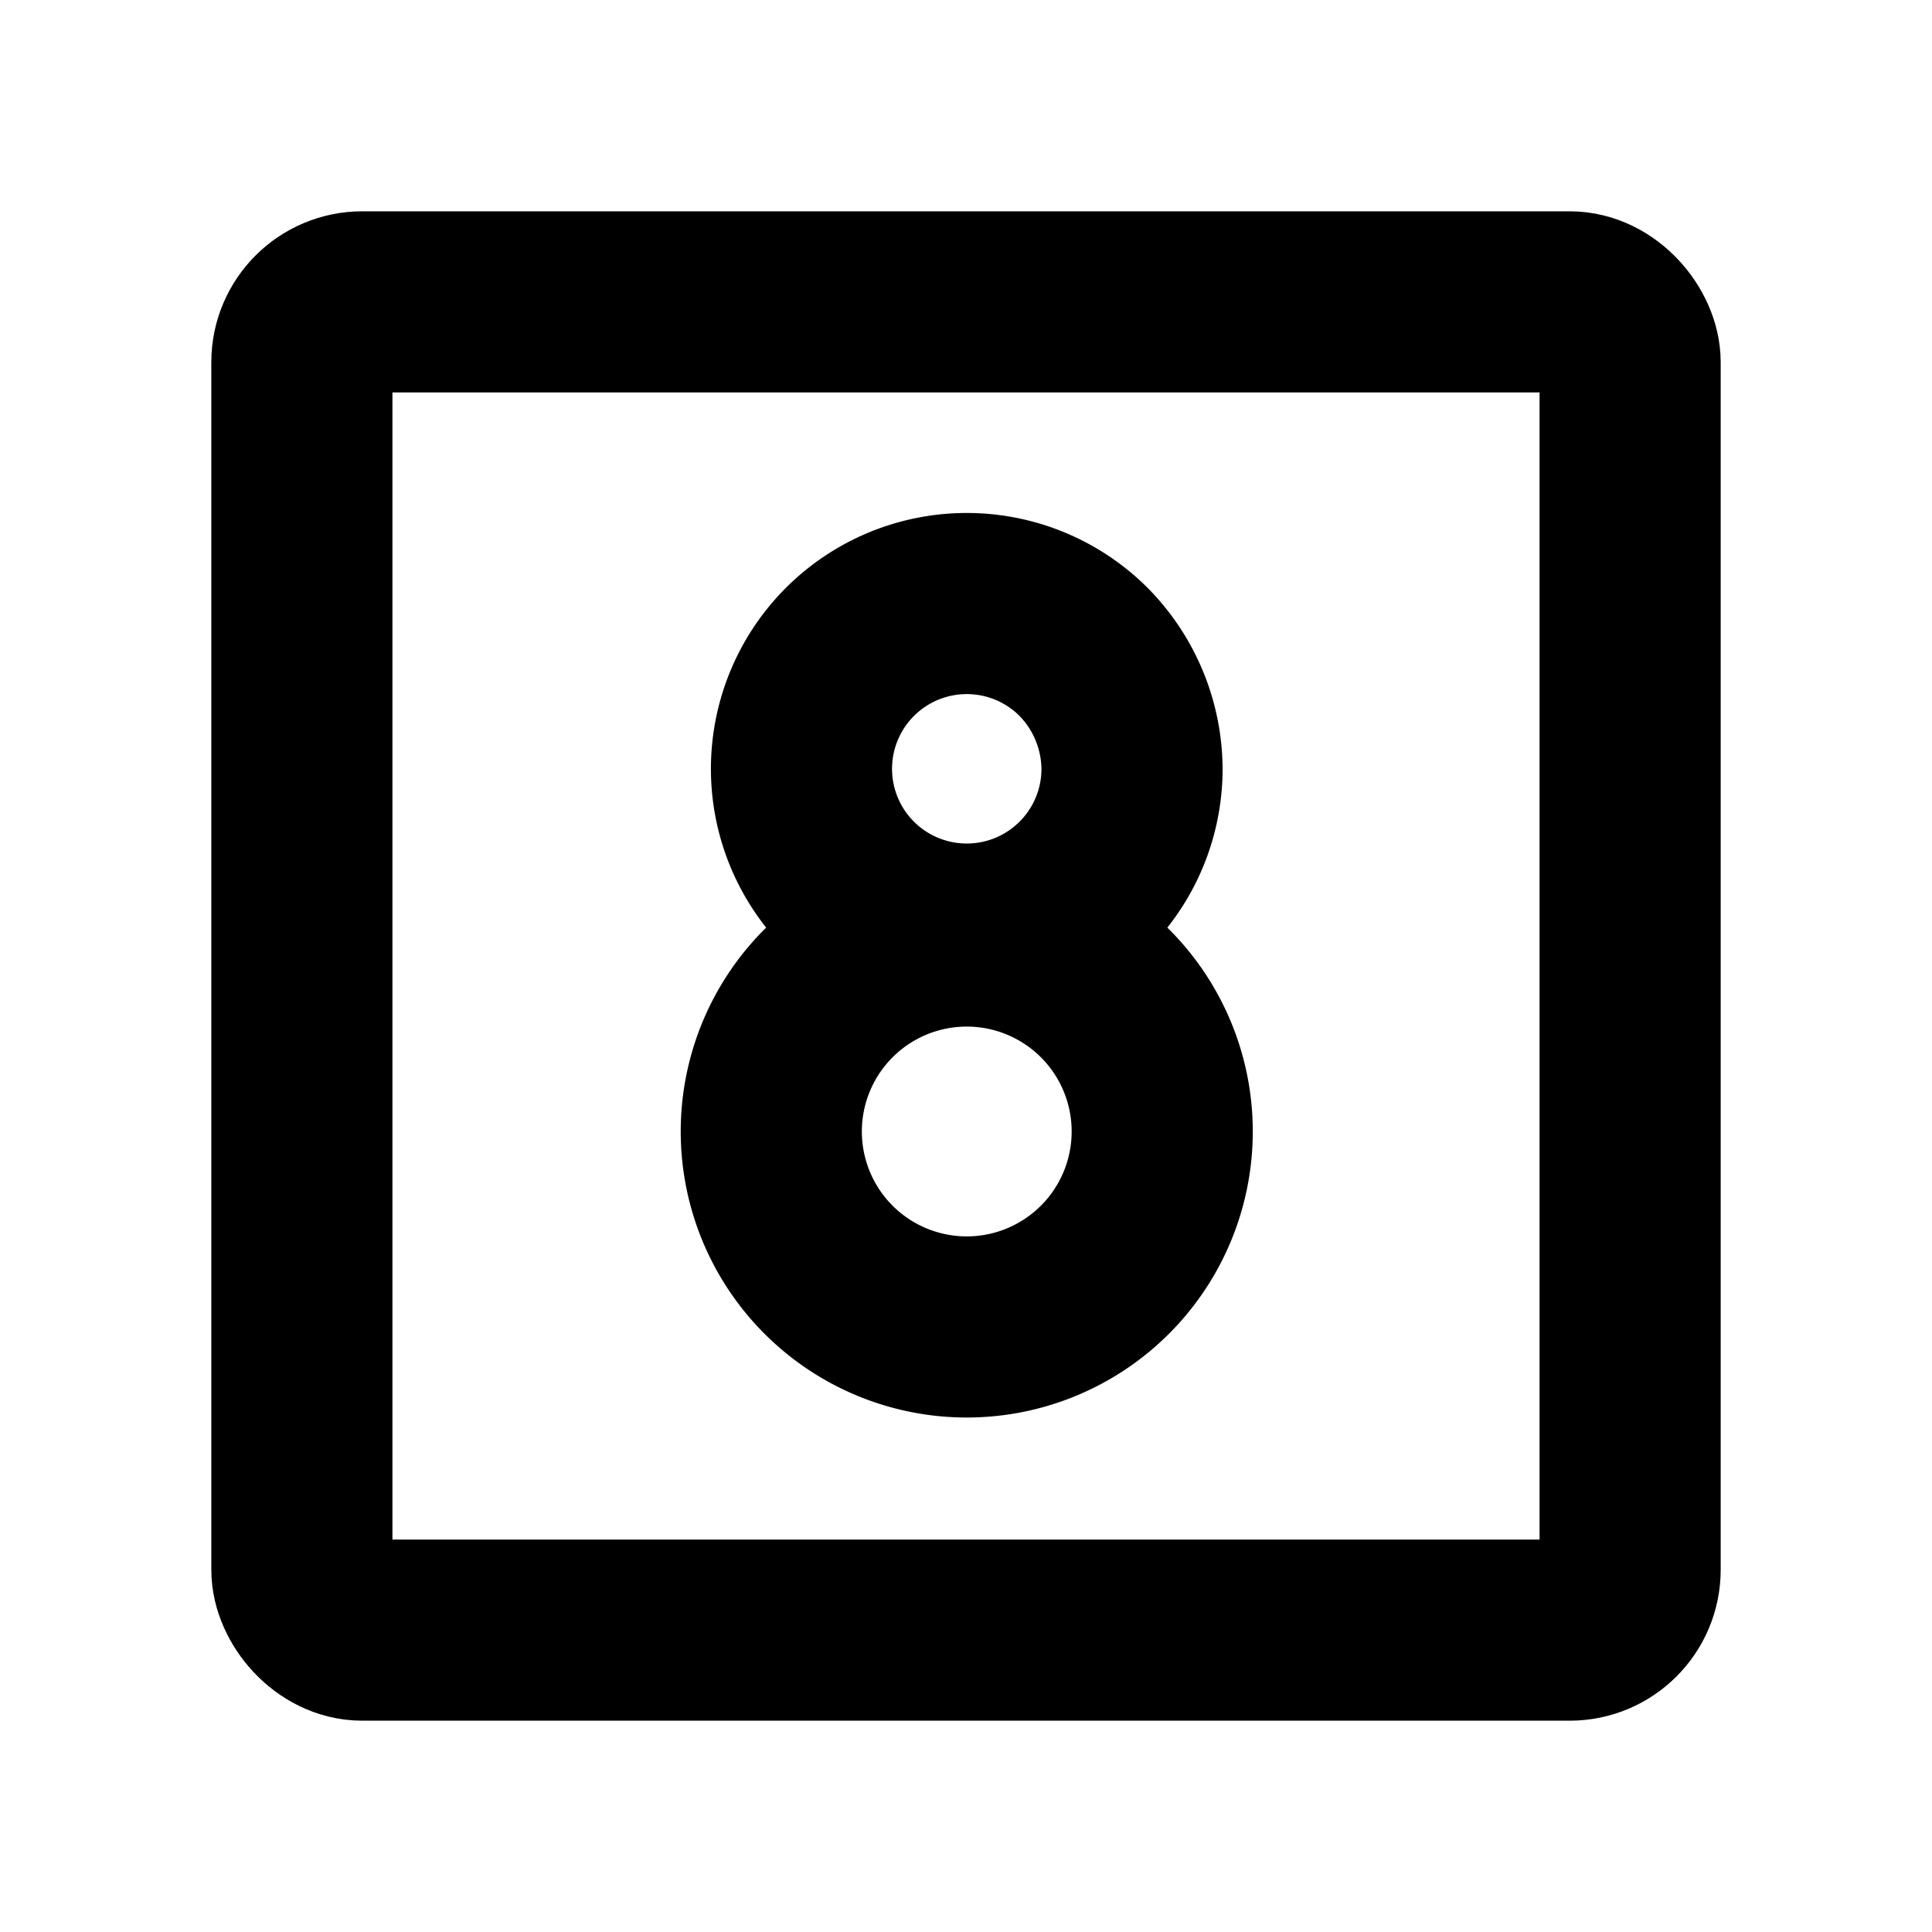 <svg xmlns="http://www.w3.org/2000/svg" viewBox="0 0 256 256"><rect width="256" height="256" fill="none"/><path d="M150,102a21.9,21.9,0,1,1-6.4-15.6A22.3,22.3,0,0,1,150,102Z" fill="none" stroke="#000" stroke-linecap="round" stroke-linejoin="round" stroke-width="24"/><path d="M154,150a25.9,25.9,0,1,1-7.6-18.4A25.9,25.9,0,0,1,154,150Z" fill="none" stroke="#000" stroke-linecap="round" stroke-linejoin="round" stroke-width="24"/><rect x="40" y="40" width="176" height="176" rx="8" fill="none" stroke="#000" stroke-linecap="round" stroke-linejoin="round" stroke-width="24"/></svg>